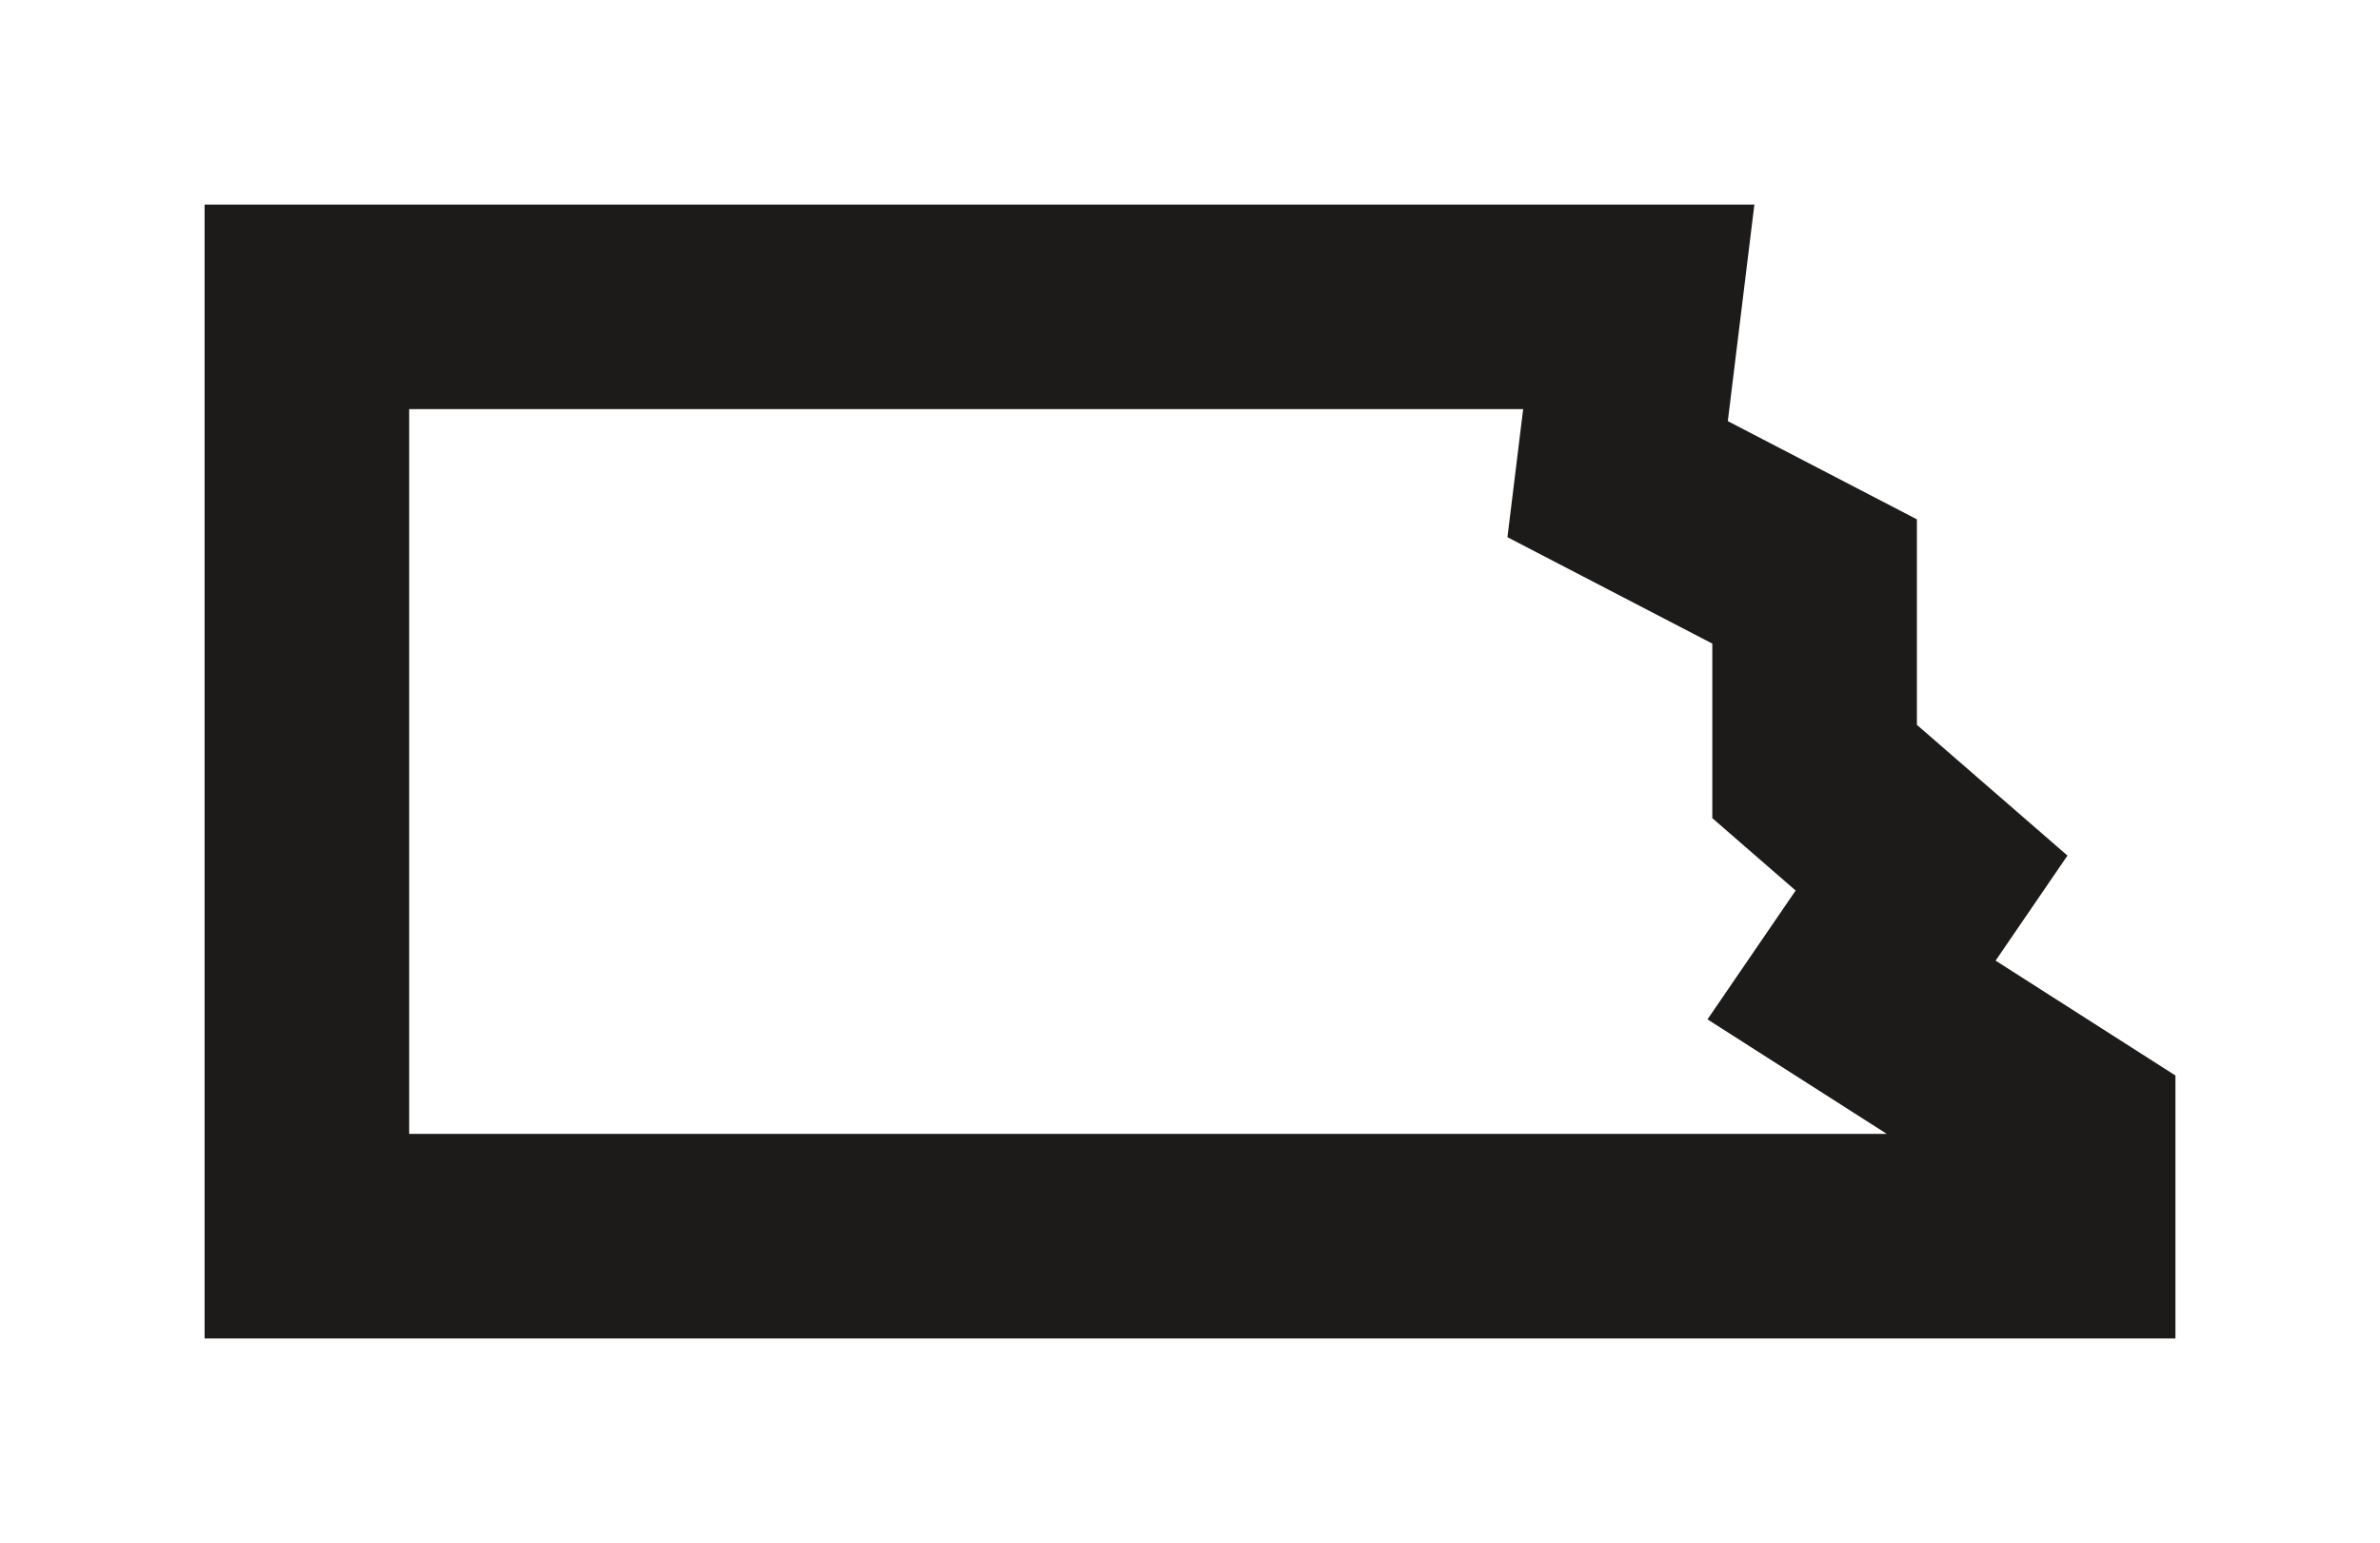 <?xml version="1.0" encoding="UTF-8"?>
<svg id="Calque_2" data-name="Calque 2" xmlns="http://www.w3.org/2000/svg" width="127.965" height="82.974" viewBox="0 0 127.965 82.974">
  <defs>
    <style>
      .cls-1 {
        fill: none;
      }

      .cls-2 {
        fill: #1c1b1a;
      }
    </style>
  </defs>
  <g id="Calque_1-2" data-name="Calque 1">
    <g>
      <path class="cls-2" d="m116.965,71.974H11V11h83.327l-1.428,11.646,10.167,5.281v11.052l8.095,7.029-3.864,5.648,9.669,6.178v14.14Zm-94.965-11h79.447l-9.641-6.159,4.74-6.928-4.481-3.893v-9.386l-11.014-5.721.844-6.887H22v38.974Z"/>
      <rect class="cls-1" width="127.965" height="82.974"/>
    </g>
  </g>
</svg>
